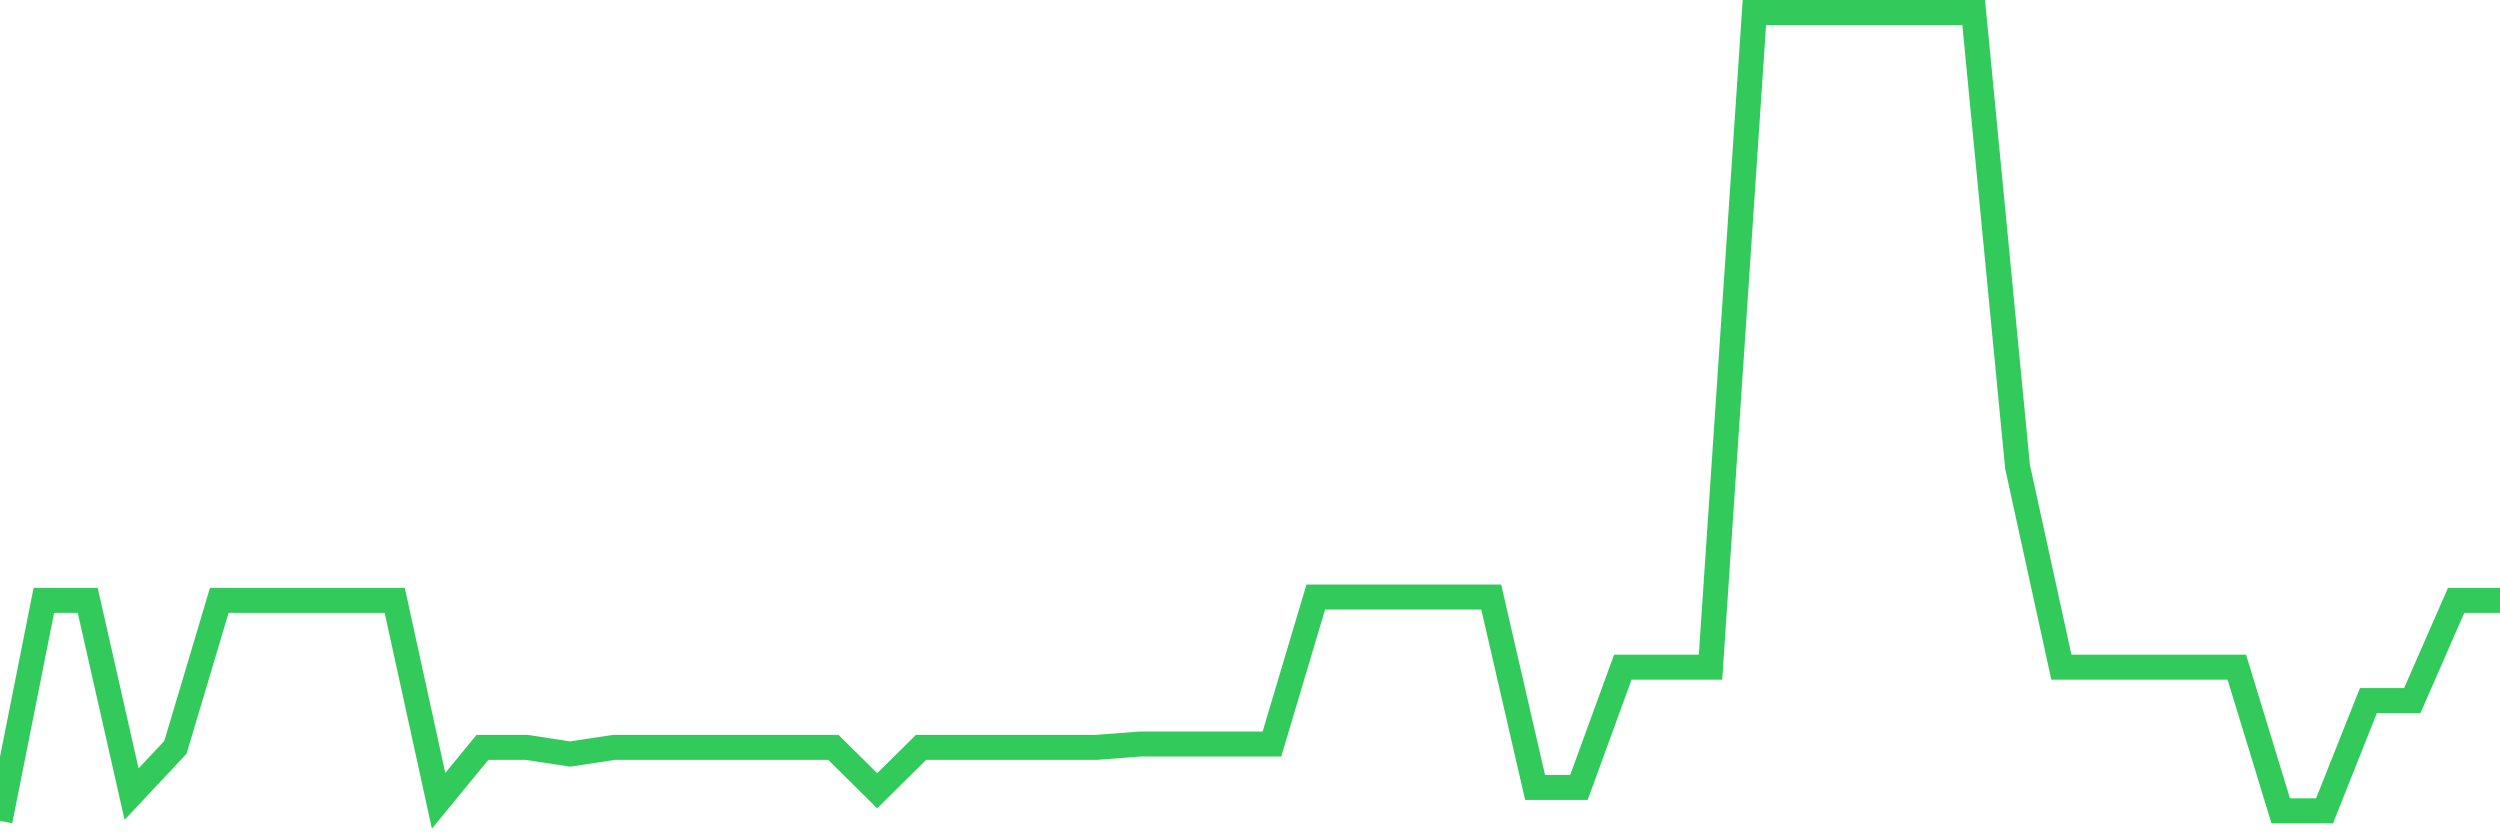 <svg
  xmlns="http://www.w3.org/2000/svg"
  xmlns:xlink="http://www.w3.org/1999/xlink"
  width="120"
  height="40"
  viewBox="0 0 120 40"
  preserveAspectRatio="none"
>
  <polyline
    points="0,39.4 2.105,28.818 4.211,28.818 6.316,38.117 8.421,35.873 10.526,28.818 12.632,28.818 14.737,28.818 16.842,28.818 18.947,28.818 21.053,38.438 23.158,35.873 25.263,35.873 27.368,36.193 29.474,35.873 31.579,35.873 33.684,35.873 35.789,35.873 37.895,35.873 40,35.873 42.105,37.957 44.211,35.873 46.316,35.873 48.421,35.873 50.526,35.873 52.632,35.873 54.737,35.712 56.842,35.712 58.947,35.712 61.053,35.712 63.158,28.658 65.263,28.658 67.368,28.658 69.474,28.658 71.579,28.658 73.684,37.797 75.789,37.797 77.895,32.025 80,32.025 82.105,32.025 84.211,0.6 86.316,0.6 88.421,0.6 90.526,0.6 92.632,0.6 94.737,0.6 96.842,22.405 98.947,32.025 101.053,32.025 103.158,32.025 105.263,32.025 107.368,32.025 109.474,38.919 111.579,38.919 113.684,33.628 115.789,33.628 117.895,28.818 120,28.818"
    fill="none"
    stroke="#32ca5b"
    stroke-width="1.2"
  >
  </polyline>
</svg>